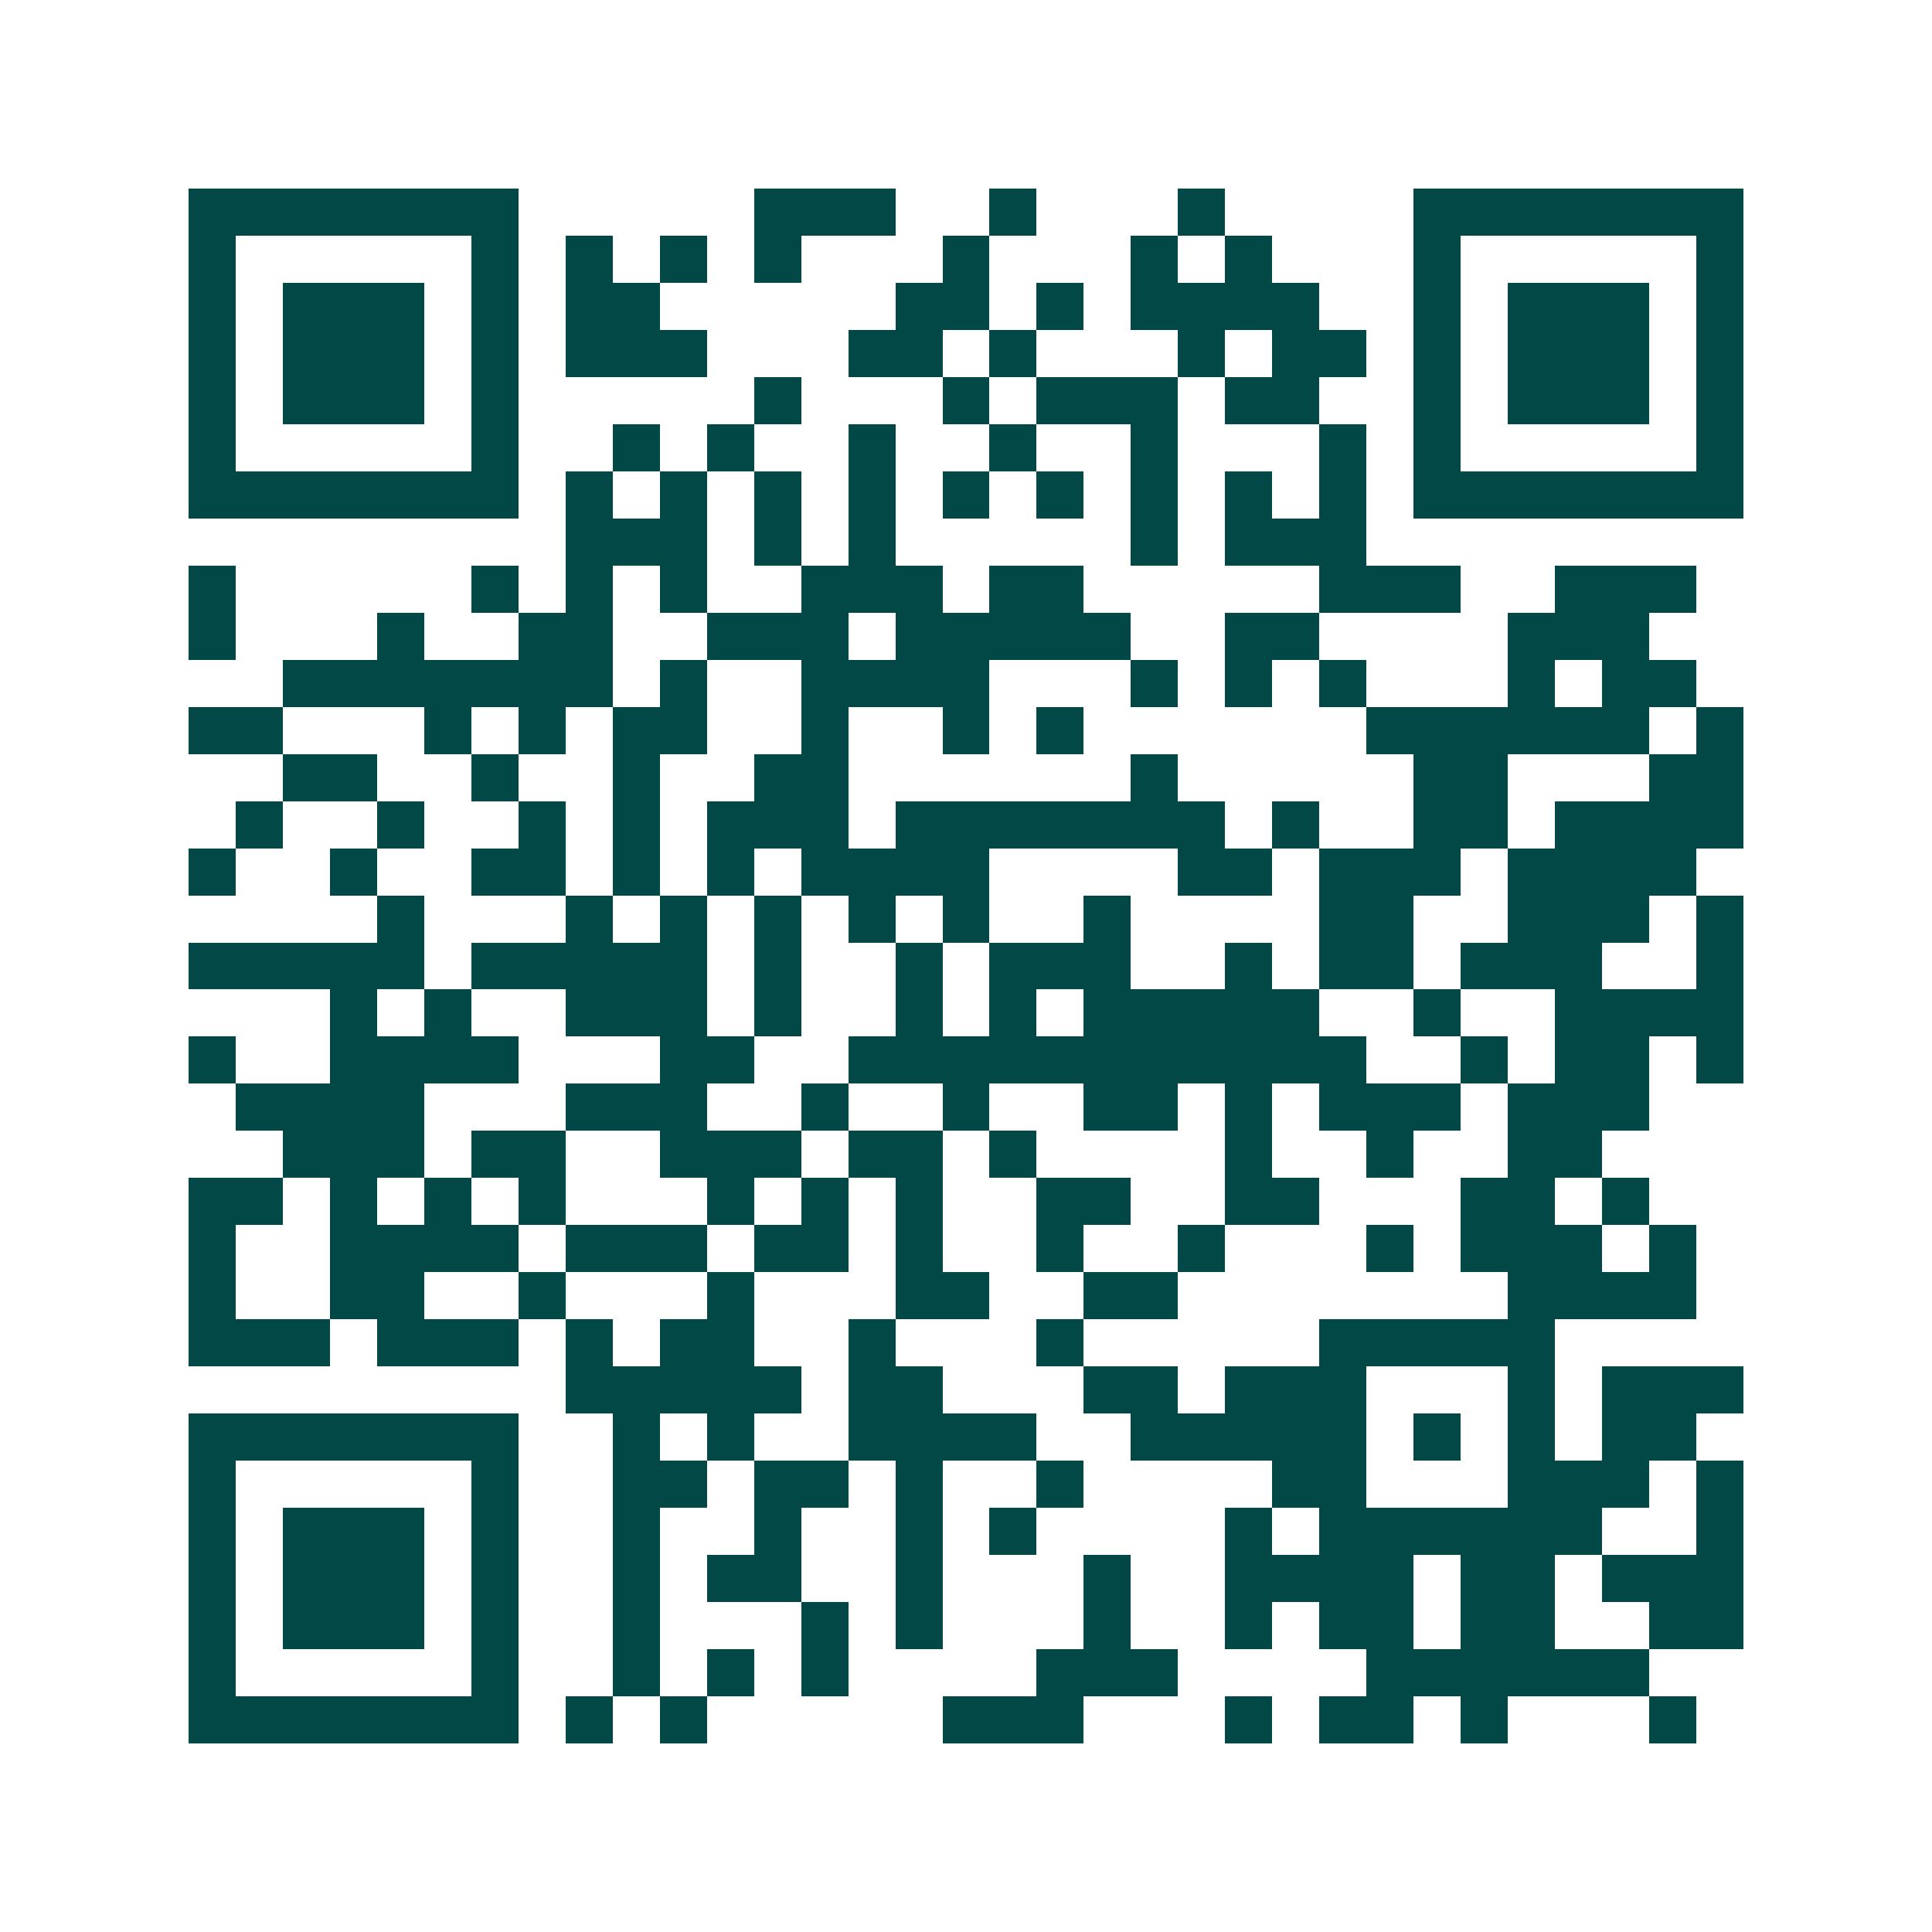 <svg xmlns="http://www.w3.org/2000/svg" width="200" height="200" viewBox="0 0 41 41" shape-rendering="crispEdges"><path fill="#ffffff" d="M0 0h41v41H0z"/><path stroke="#014847" d="M4 4.5h7m5 0h3m2 0h1m3 0h1m4 0h7M4 5.5h1m5 0h1m1 0h1m1 0h1m1 0h1m3 0h1m3 0h1m1 0h1m3 0h1m5 0h1M4 6.5h1m1 0h3m1 0h1m1 0h2m5 0h2m1 0h1m1 0h4m2 0h1m1 0h3m1 0h1M4 7.5h1m1 0h3m1 0h1m1 0h3m3 0h2m1 0h1m3 0h1m1 0h2m1 0h1m1 0h3m1 0h1M4 8.5h1m1 0h3m1 0h1m5 0h1m3 0h1m1 0h3m1 0h2m2 0h1m1 0h3m1 0h1M4 9.5h1m5 0h1m2 0h1m1 0h1m2 0h1m2 0h1m2 0h1m3 0h1m1 0h1m5 0h1M4 10.5h7m1 0h1m1 0h1m1 0h1m1 0h1m1 0h1m1 0h1m1 0h1m1 0h1m1 0h1m1 0h7M12 11.5h3m1 0h1m1 0h1m5 0h1m1 0h3M4 12.5h1m5 0h1m1 0h1m1 0h1m2 0h3m1 0h2m5 0h3m2 0h3M4 13.5h1m3 0h1m2 0h2m2 0h3m1 0h5m2 0h2m4 0h3M6 14.5h7m1 0h1m2 0h4m3 0h1m1 0h1m1 0h1m3 0h1m1 0h2M4 15.5h2m3 0h1m1 0h1m1 0h2m2 0h1m2 0h1m1 0h1m6 0h6m1 0h1M6 16.5h2m2 0h1m2 0h1m2 0h2m6 0h1m5 0h2m3 0h2M5 17.5h1m2 0h1m2 0h1m1 0h1m1 0h3m1 0h7m1 0h1m2 0h2m1 0h4M4 18.5h1m2 0h1m2 0h2m1 0h1m1 0h1m1 0h4m4 0h2m1 0h3m1 0h4M8 19.5h1m3 0h1m1 0h1m1 0h1m1 0h1m1 0h1m2 0h1m4 0h2m2 0h3m1 0h1M4 20.5h5m1 0h5m1 0h1m2 0h1m1 0h3m2 0h1m1 0h2m1 0h3m2 0h1M7 21.5h1m1 0h1m2 0h3m1 0h1m2 0h1m1 0h1m1 0h5m2 0h1m2 0h4M4 22.5h1m2 0h4m3 0h2m2 0h11m2 0h1m1 0h2m1 0h1M5 23.5h4m3 0h3m2 0h1m2 0h1m2 0h2m1 0h1m1 0h3m1 0h3M6 24.5h3m1 0h2m2 0h3m1 0h2m1 0h1m4 0h1m2 0h1m2 0h2M4 25.5h2m1 0h1m1 0h1m1 0h1m3 0h1m1 0h1m1 0h1m2 0h2m2 0h2m3 0h2m1 0h1M4 26.5h1m2 0h4m1 0h3m1 0h2m1 0h1m2 0h1m2 0h1m3 0h1m1 0h3m1 0h1M4 27.5h1m2 0h2m2 0h1m3 0h1m3 0h2m2 0h2m7 0h4M4 28.5h3m1 0h3m1 0h1m1 0h2m2 0h1m3 0h1m5 0h5M12 29.5h5m1 0h2m3 0h2m1 0h3m3 0h1m1 0h3M4 30.5h7m2 0h1m1 0h1m2 0h4m2 0h5m1 0h1m1 0h1m1 0h2M4 31.5h1m5 0h1m2 0h2m1 0h2m1 0h1m2 0h1m4 0h2m3 0h3m1 0h1M4 32.5h1m1 0h3m1 0h1m2 0h1m2 0h1m2 0h1m1 0h1m4 0h1m1 0h6m2 0h1M4 33.5h1m1 0h3m1 0h1m2 0h1m1 0h2m2 0h1m3 0h1m2 0h4m1 0h2m1 0h3M4 34.5h1m1 0h3m1 0h1m2 0h1m3 0h1m1 0h1m3 0h1m2 0h1m1 0h2m1 0h2m2 0h2M4 35.5h1m5 0h1m2 0h1m1 0h1m1 0h1m4 0h3m4 0h6M4 36.5h7m1 0h1m1 0h1m5 0h3m3 0h1m1 0h2m1 0h1m3 0h1"/></svg>
